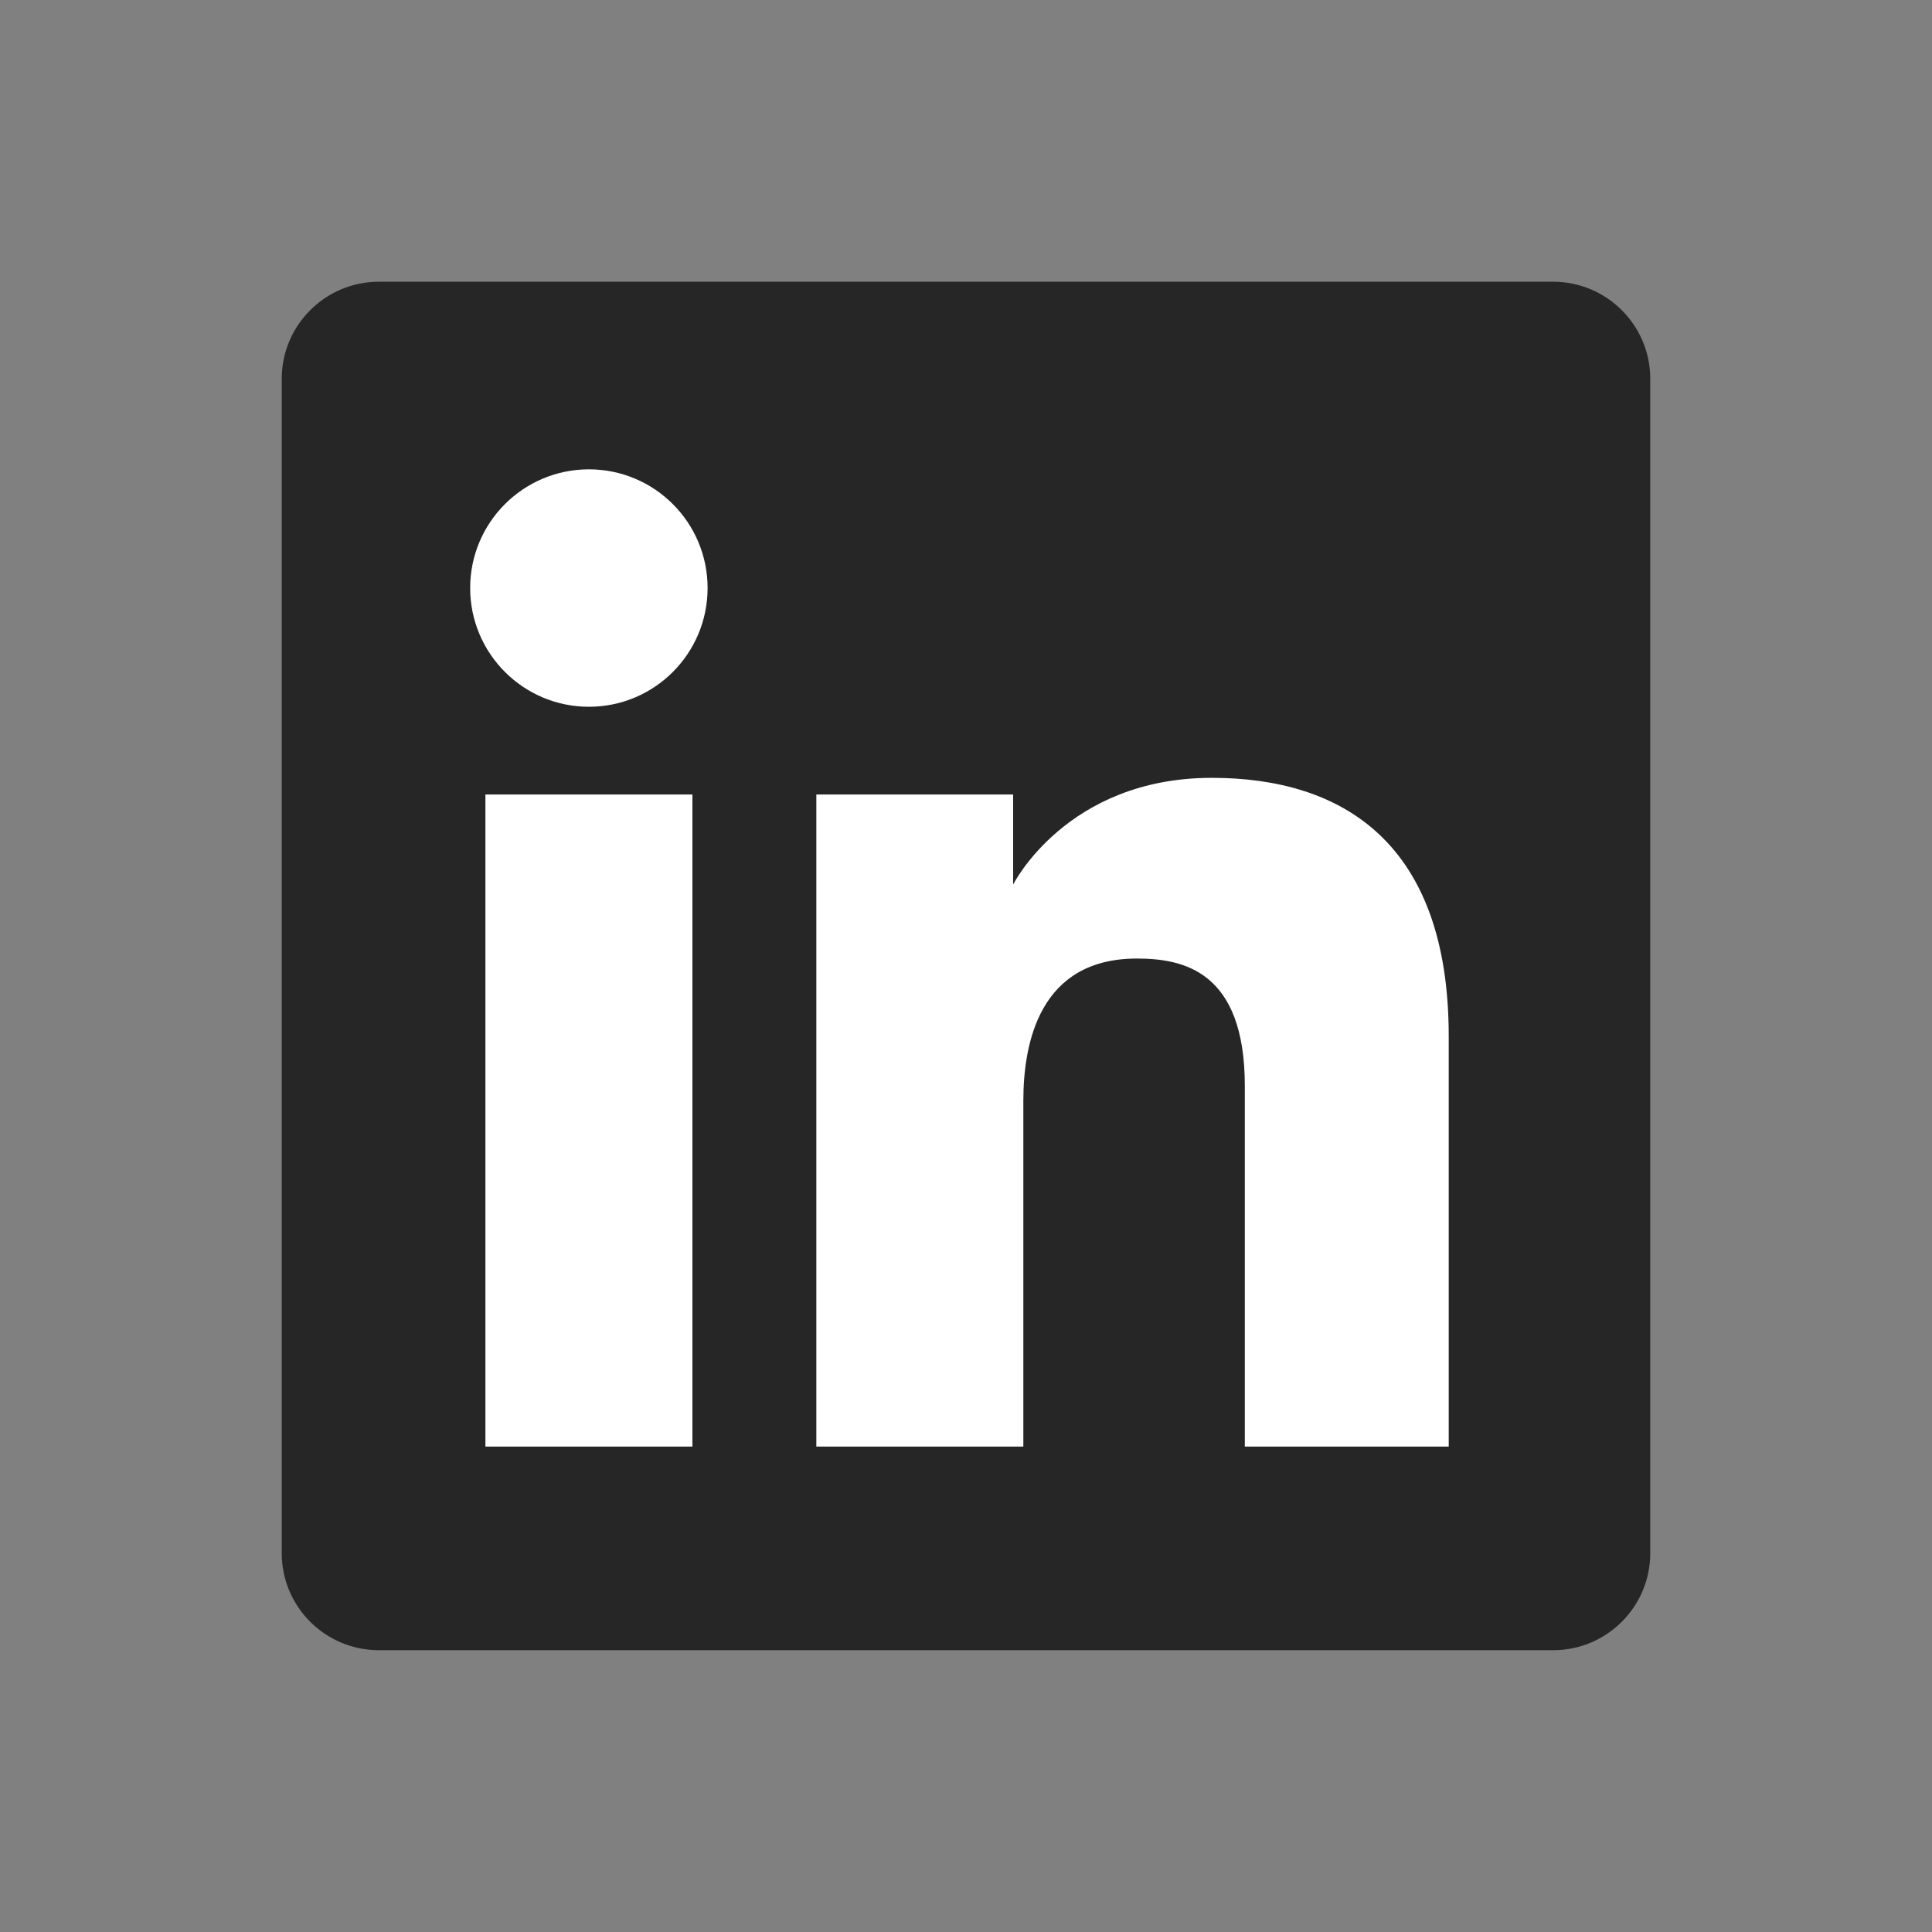 <svg width="28" height="28" viewBox="0 0 28 28" fill="none" xmlns="http://www.w3.org/2000/svg">
<rect x="0" y="0" width="28" height="28" fill="#808080" stroke="none"/>
<path d="M4.083 5.491C4.083 4.714 4.714 4.083 5.491 4.083H22.509C23.286 4.083 23.917 4.714 23.917 5.491V22.509C23.917 23.286 23.286 23.916 22.509 23.916H5.491C4.714 23.916 4.083 23.286 4.083 22.509V5.491Z" fill="#262626"/>
<path fill-rule="evenodd" clip-rule="evenodd" d="M8.535 10.243C9.485 10.243 10.255 9.472 10.255 8.522C10.255 7.572 9.485 6.802 8.535 6.802C7.585 6.802 6.814 7.572 6.814 8.522C6.814 9.472 7.585 10.243 8.535 10.243ZM11.831 11.514H14.683V12.82C14.683 12.82 15.457 11.273 17.562 11.273C19.44 11.273 20.996 12.198 20.996 15.018V20.965H18.041V15.739C18.041 14.075 17.153 13.892 16.476 13.892C15.071 13.892 14.831 15.104 14.831 15.956V20.965H11.831V11.514ZM10.035 11.514H7.035V20.965H10.035V11.514Z" fill="white"/>
</svg>
